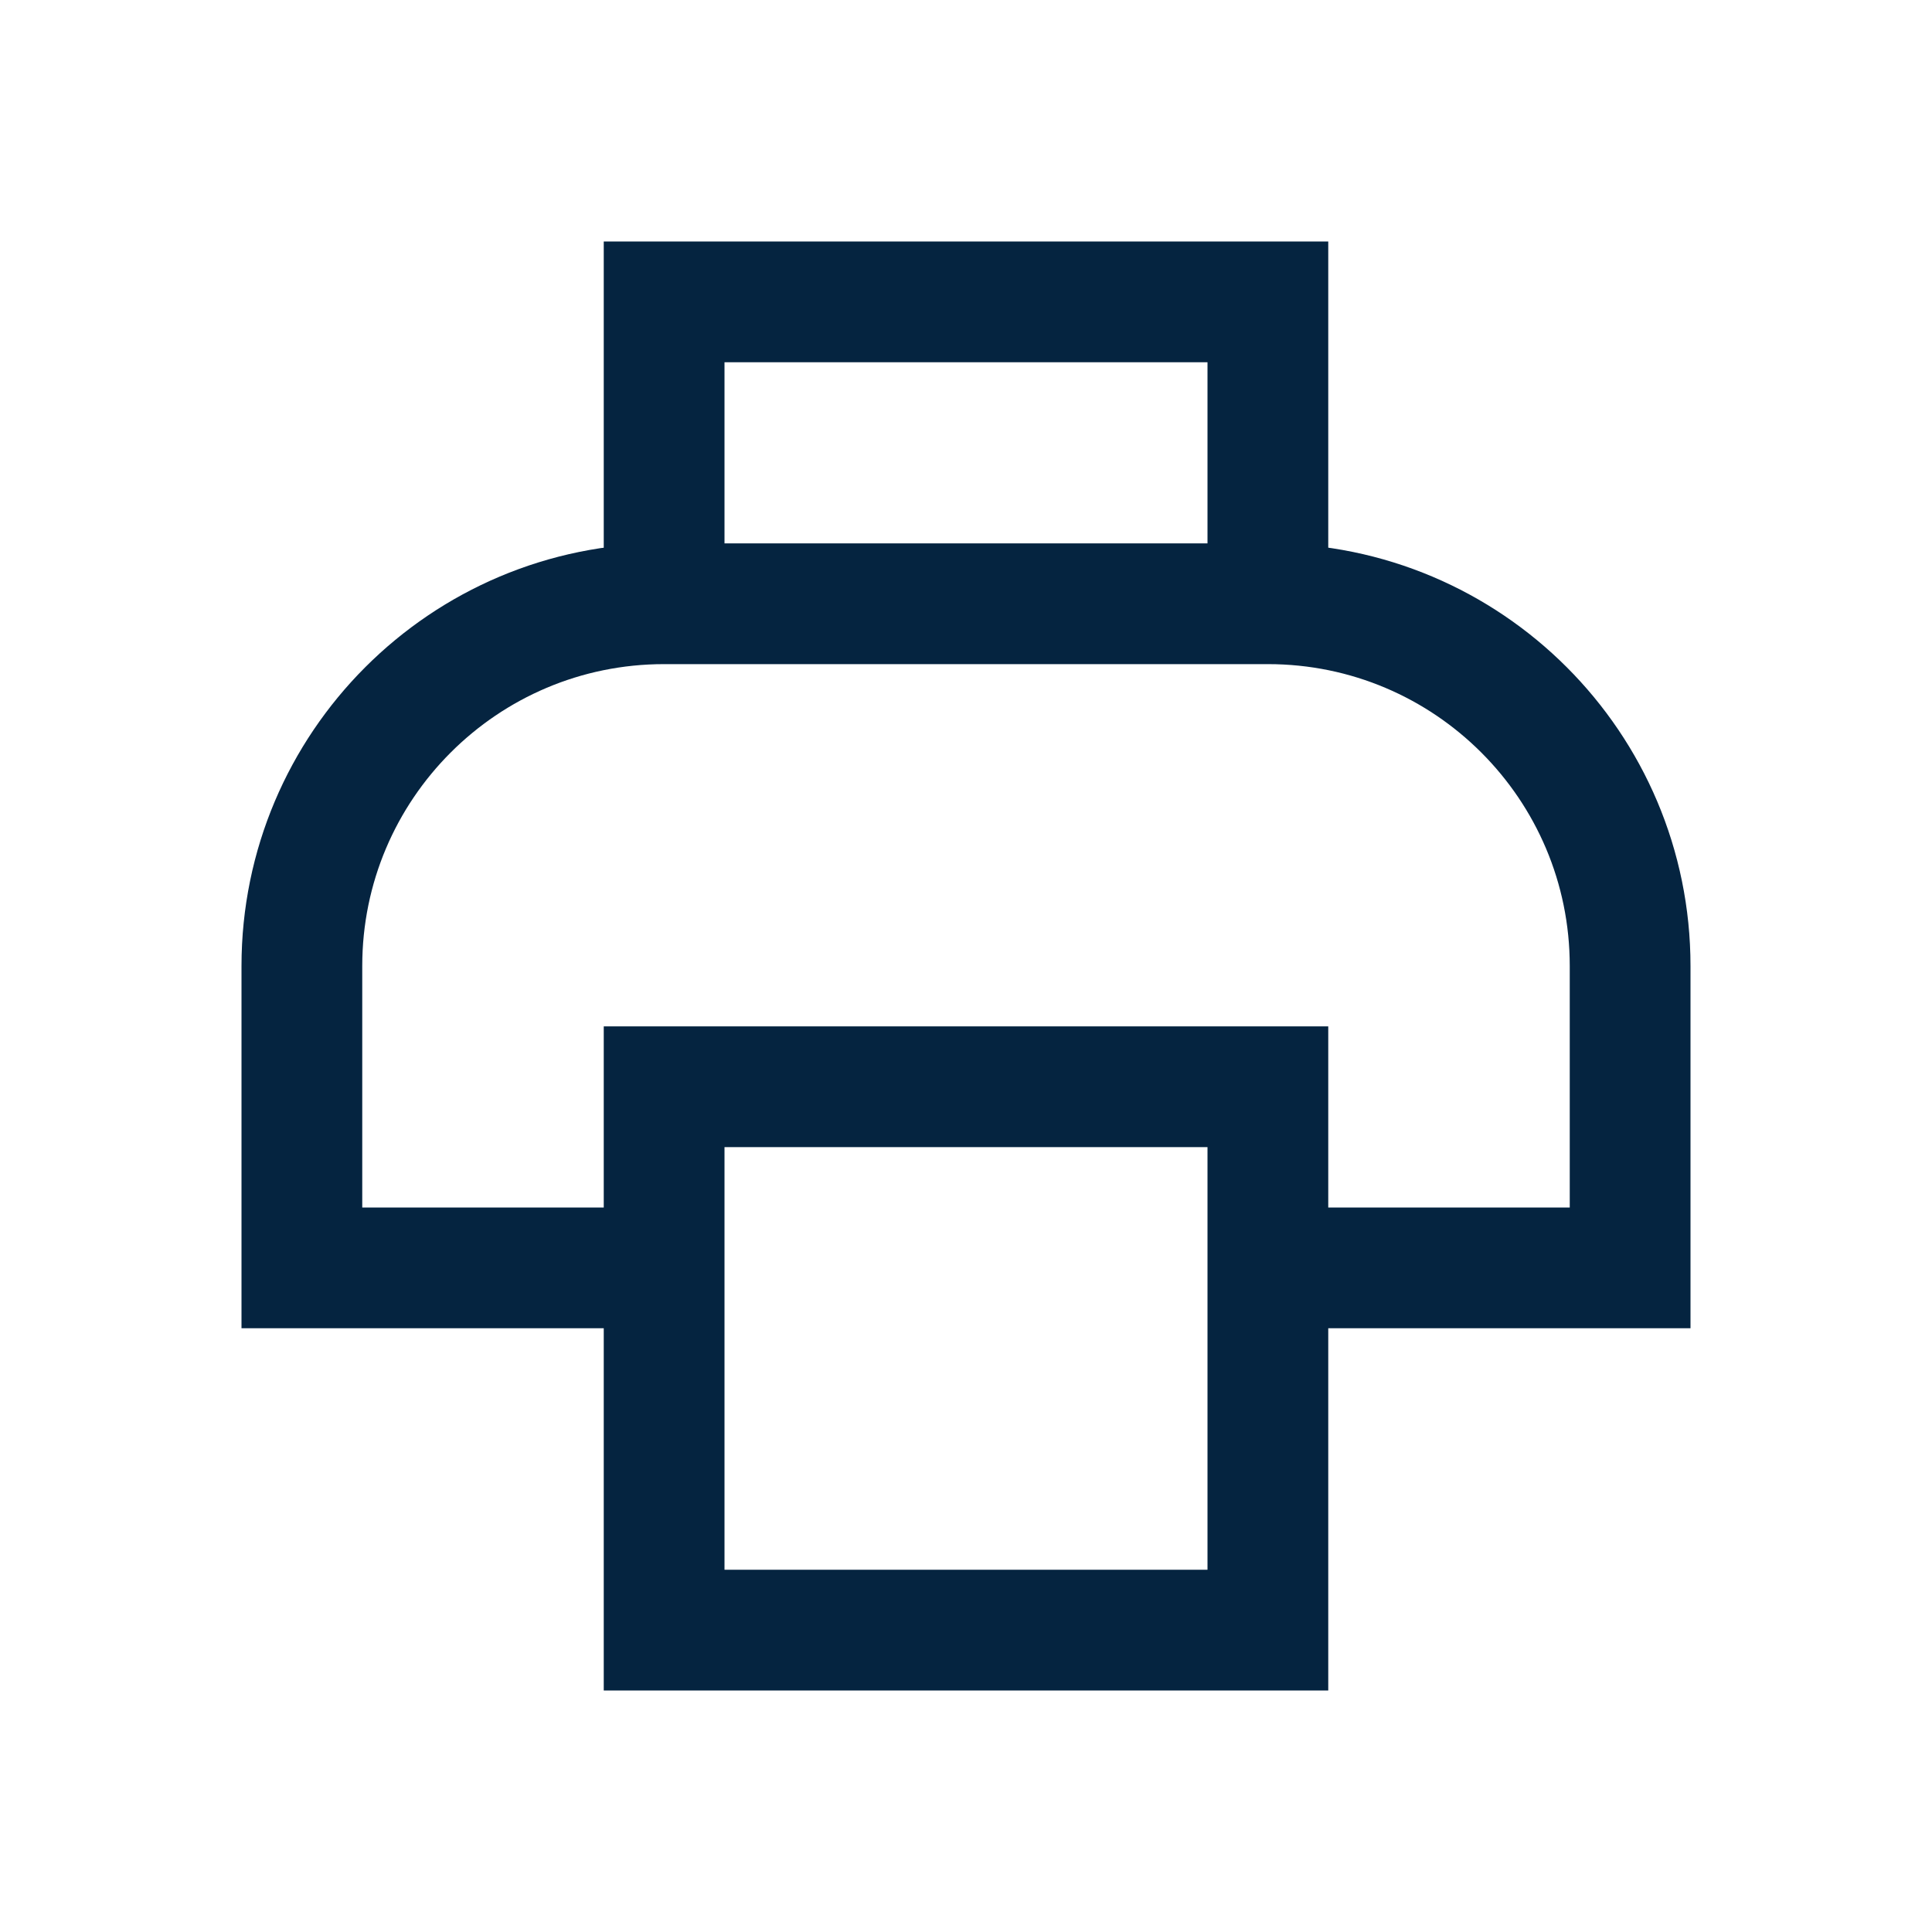 <?xml version="1.0" encoding="UTF-8"?>
<svg xmlns="http://www.w3.org/2000/svg" id="Layer_2" data-name="Layer 2" viewBox="0 0 48 48">
  <defs>
    <style>
      .cls-1, .cls-2 {
        fill: none;
      }

      .cls-2 {
        stroke: #052440;
        stroke-miterlimit: 10;
        stroke-width: 3px;
      }
    </style>
  </defs>
  <g id="Design">
    <path class="cls-2" d="M31.5,31.5h9v-7.5c0-4.97-4.03-9-9-9h-15c-4.97,0-9,4.03-9,9v7.5h9"></path>
    <polygon class="cls-2" points="31.5 40.5 16.5 40.5 16.5 27 23.5 27 31.5 27 31.5 40.5"></polygon>
    <polyline class="cls-2" points="16.5 15 16.5 7.5 31.5 7.5 31.5 15"></polyline>
  </g>
  <g id="Boundingbox">
    <rect class="cls-1" width="48" height="48"></rect>
  </g>
</svg>
